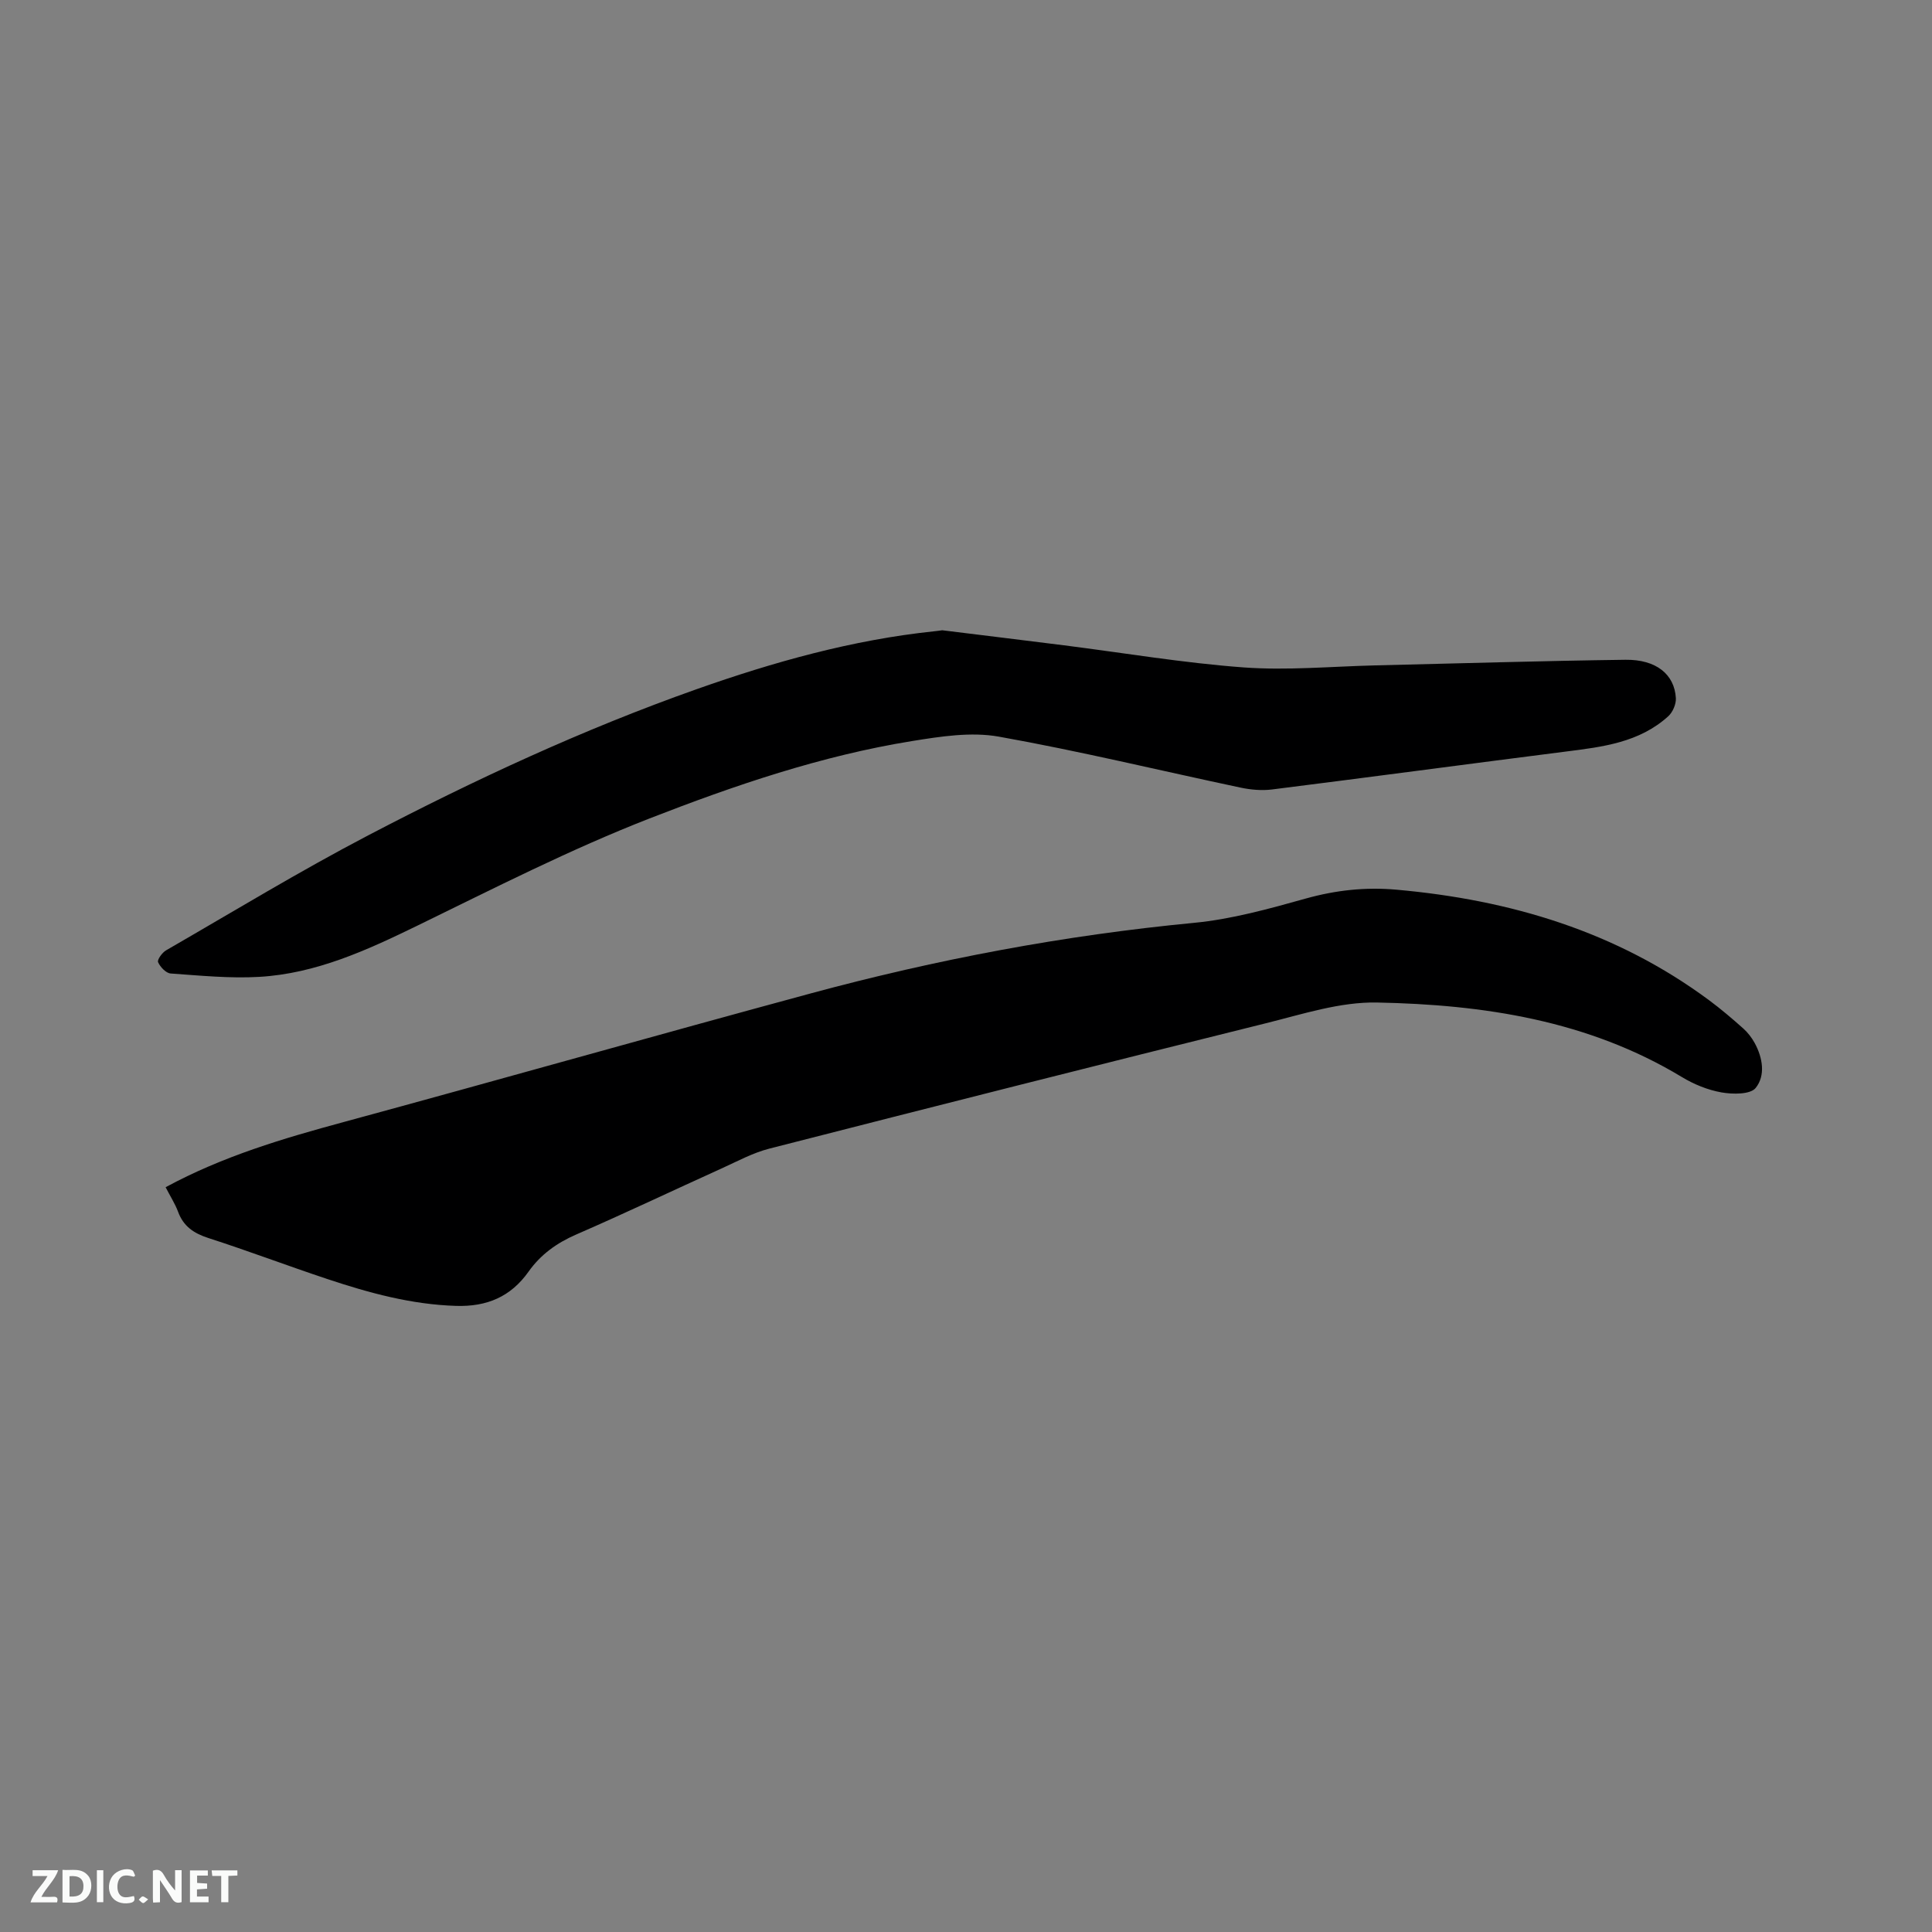 <svg enable-background="new 0 0 400 400" viewBox="0 0 400 400" xmlns="http://www.w3.org/2000/svg"><rect x="0" y="0" width="400" height="400" fill="#808080" stroke="none"/><path d="m34.29 245.8c11.89-6.43 24.33-10.1 36.92-13.51 32.26-8.76 64.43-17.9 96.7-26.63 26-7.03 52.38-12.02 79.25-14.59 7.83-.75 15.58-2.91 23.2-5.04 6.23-1.74 12.36-2.4 18.77-1.83 23.54 2.1 45.49 8.64 64.71 22.88 2.47 1.83 4.81 3.83 7.1 5.87.93.83 1.74 1.89 2.34 2.98 1.68 3.07 2.28 6.75.21 9.32-1.1 1.37-4.76 1.33-7.08.92-2.84-.5-5.72-1.68-8.21-3.19-19.44-11.74-41.06-14.99-63.12-15.42-7.63-.15-15.41 2.41-22.98 4.29-34.31 8.52-68.58 17.19-102.82 25.96-3.44.88-6.67 2.65-9.94 4.13-10.03 4.54-19.97 9.27-30.06 13.66-4.03 1.75-7.35 4.15-9.85 7.68-3.7 5.22-8.64 7.29-15.03 7.09-9.24-.29-17.98-2.68-26.63-5.56-8.23-2.74-16.35-5.82-24.6-8.48-3.05-.98-5.21-2.43-6.32-5.5-.63-1.66-1.62-3.19-2.56-5.03z" fill="#000001"/><path d="m195.08 130.49c8.34 1.03 16.75 2.05 25.16 3.11 12.4 1.57 24.76 3.66 37.21 4.58 9.04.66 18.2-.2 27.31-.42 17.26-.4 34.52-.94 51.78-1.16 6.37-.08 10.15 3.03 10.43 7.94.07 1.23-.64 2.89-1.55 3.73-5.99 5.46-13.61 6.37-21.22 7.33-20.28 2.58-40.54 5.3-60.83 7.85-2.14.27-4.43.06-6.56-.39-16.68-3.53-33.26-7.56-50.03-10.55-5.74-1.02-12.01-.04-17.9.91-18.79 3.03-36.81 9.18-54.42 16.04-16.43 6.41-32.22 14.47-48.1 22.21-10.45 5.09-20.95 9.9-32.69 10.58-6.08.35-12.24-.27-18.34-.7-.96-.07-2.16-1.34-2.6-2.34-.22-.5.84-1.98 1.65-2.45 13.94-8.04 27.7-16.42 41.95-23.86 21.96-11.47 44.43-21.91 67.84-30.19 16.01-5.66 32.29-10.23 49.25-12.01.54-.05 1.06-.13 1.66-.21z" fill="#000001"/><g fill="#fafbfa"><path d="m37.59 393.81c-.92.31-1.52.05-2-.78-.7-1.2-1.52-2.34-2.47-3.78v4.59c-.55.03-.95.05-1.41.07-.03-.37-.06-.64-.06-.91 0-1.91 0-3.81 0-5.7 1.13-.41 1.77-.03 2.29.91.62 1.11 1.38 2.14 2.31 3.19v-4.2h1.35v6.61z"/><path d="m12.94 393.88v-6.75c1.9.19 3.93-.54 5.37 1.29.8 1.01.78 2.88.03 3.97-1.37 1.97-3.4 1.51-5.4 1.49m1.45-1.22c2.04.12 2.92-.58 2.89-2.21-.03-1.51-.98-2.19-2.89-2z"/><path d="m11.81 393.87h-5.49c.68-2.18 2.47-3.48 3.51-5.45h-3.08v-1.21h5.29c-.71 2.13-2.44 3.48-3.47 5.51.86 0 1.63.04 2.39-.01.79-.05 1.14.21.85 1.16"/><path d="m39.33 393.86v-6.61h3.7v1.07h-2.22v1.52c.68.04 1.34.09 2.07.13v1.07c-.72.05-1.38.09-2.1.14v1.48h2.4v1.19h-3.85z"/><path d="m27.71 388.56c-1.15-.3-2.46-.61-3.1.64-.37.73-.41 1.93-.06 2.67.63 1.35 1.99.93 3.17.68.35.94-.01 1.32-.93 1.46-1.62.25-3.05-.27-3.76-1.48-.73-1.24-.6-3.03.31-4.17.88-1.11 2.71-1.7 4-1.16.32.13.44.74.65 1.12-.1.08-.19.16-.28.24"/><path d="m49.15 387.24v1.07c-.59.02-1.17.05-1.87.08v5.44h-1.48v-5.44h-1.85c-.05-.4-.08-.73-.13-1.15z"/><path d="m20.06 387.21h1.33v6.62h-1.33z"/><path d="m30.68 393.25c-.49.38-.8.79-1.05.76-.32-.05-.6-.45-.9-.7.26-.24.51-.64.8-.67.29-.04.62.3 1.15.61"/></g></svg>